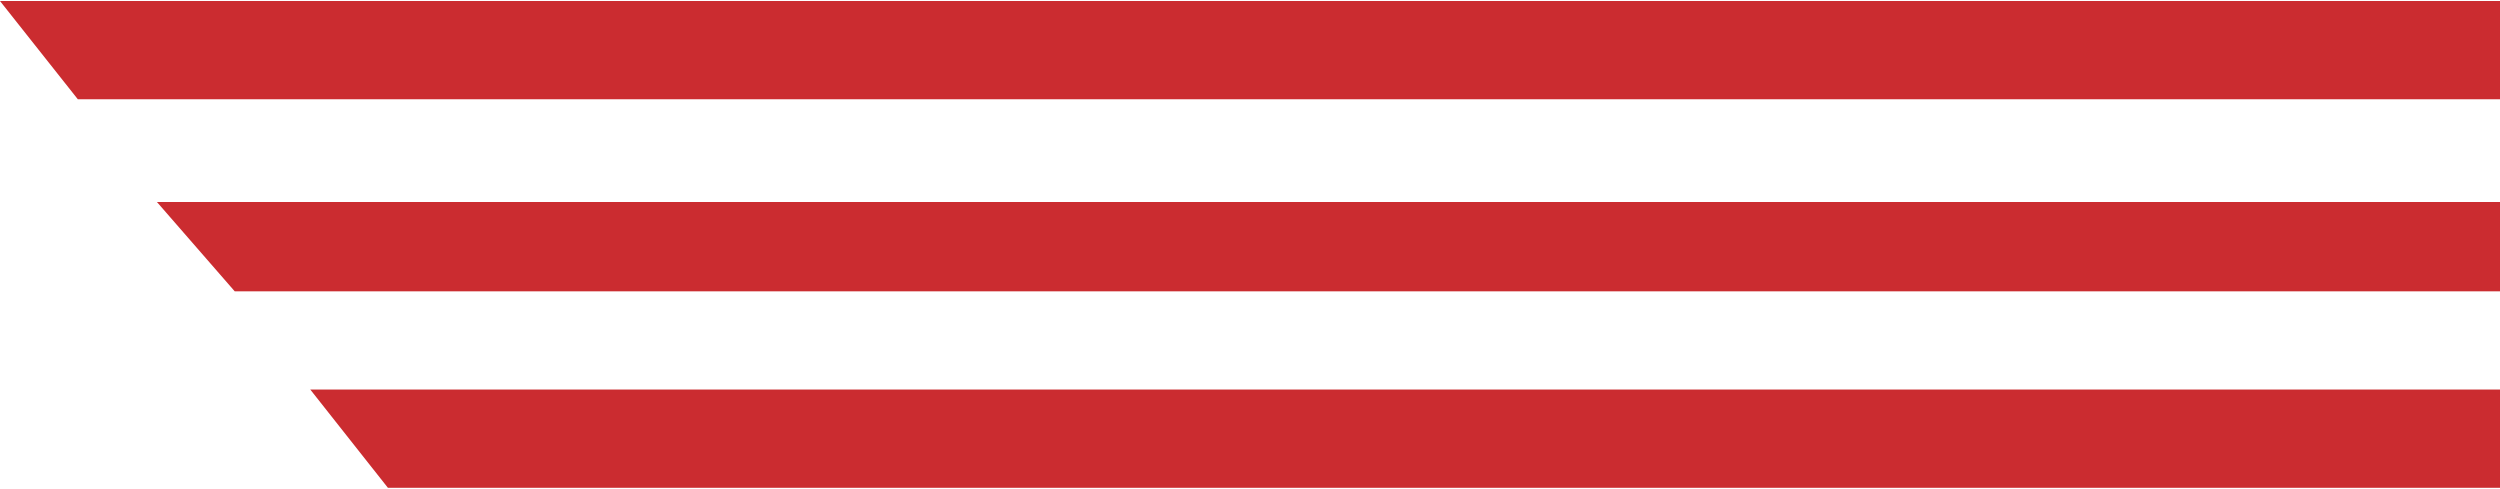 <svg width="624" height="122" viewBox="0 0 624 122" fill="none" xmlns="http://www.w3.org/2000/svg">
<path d="M484.61 0.255H624V24.778H592.055H484.61H200.052H19.427L0 0.255H190.366H484.61Z" fill="#CB2C30"/>
<path d="M484.571 97.231H624V121.754H484.571H277.268H96.82L77.444 97.231H267.58H484.571Z" fill="#CB2C30"/>
<path d="M484.697 50.415H624V72.709H484.697H238.13H58.582L39.167 50.415H229.3H484.697Z" fill="#CB2C30"/>
</svg>
